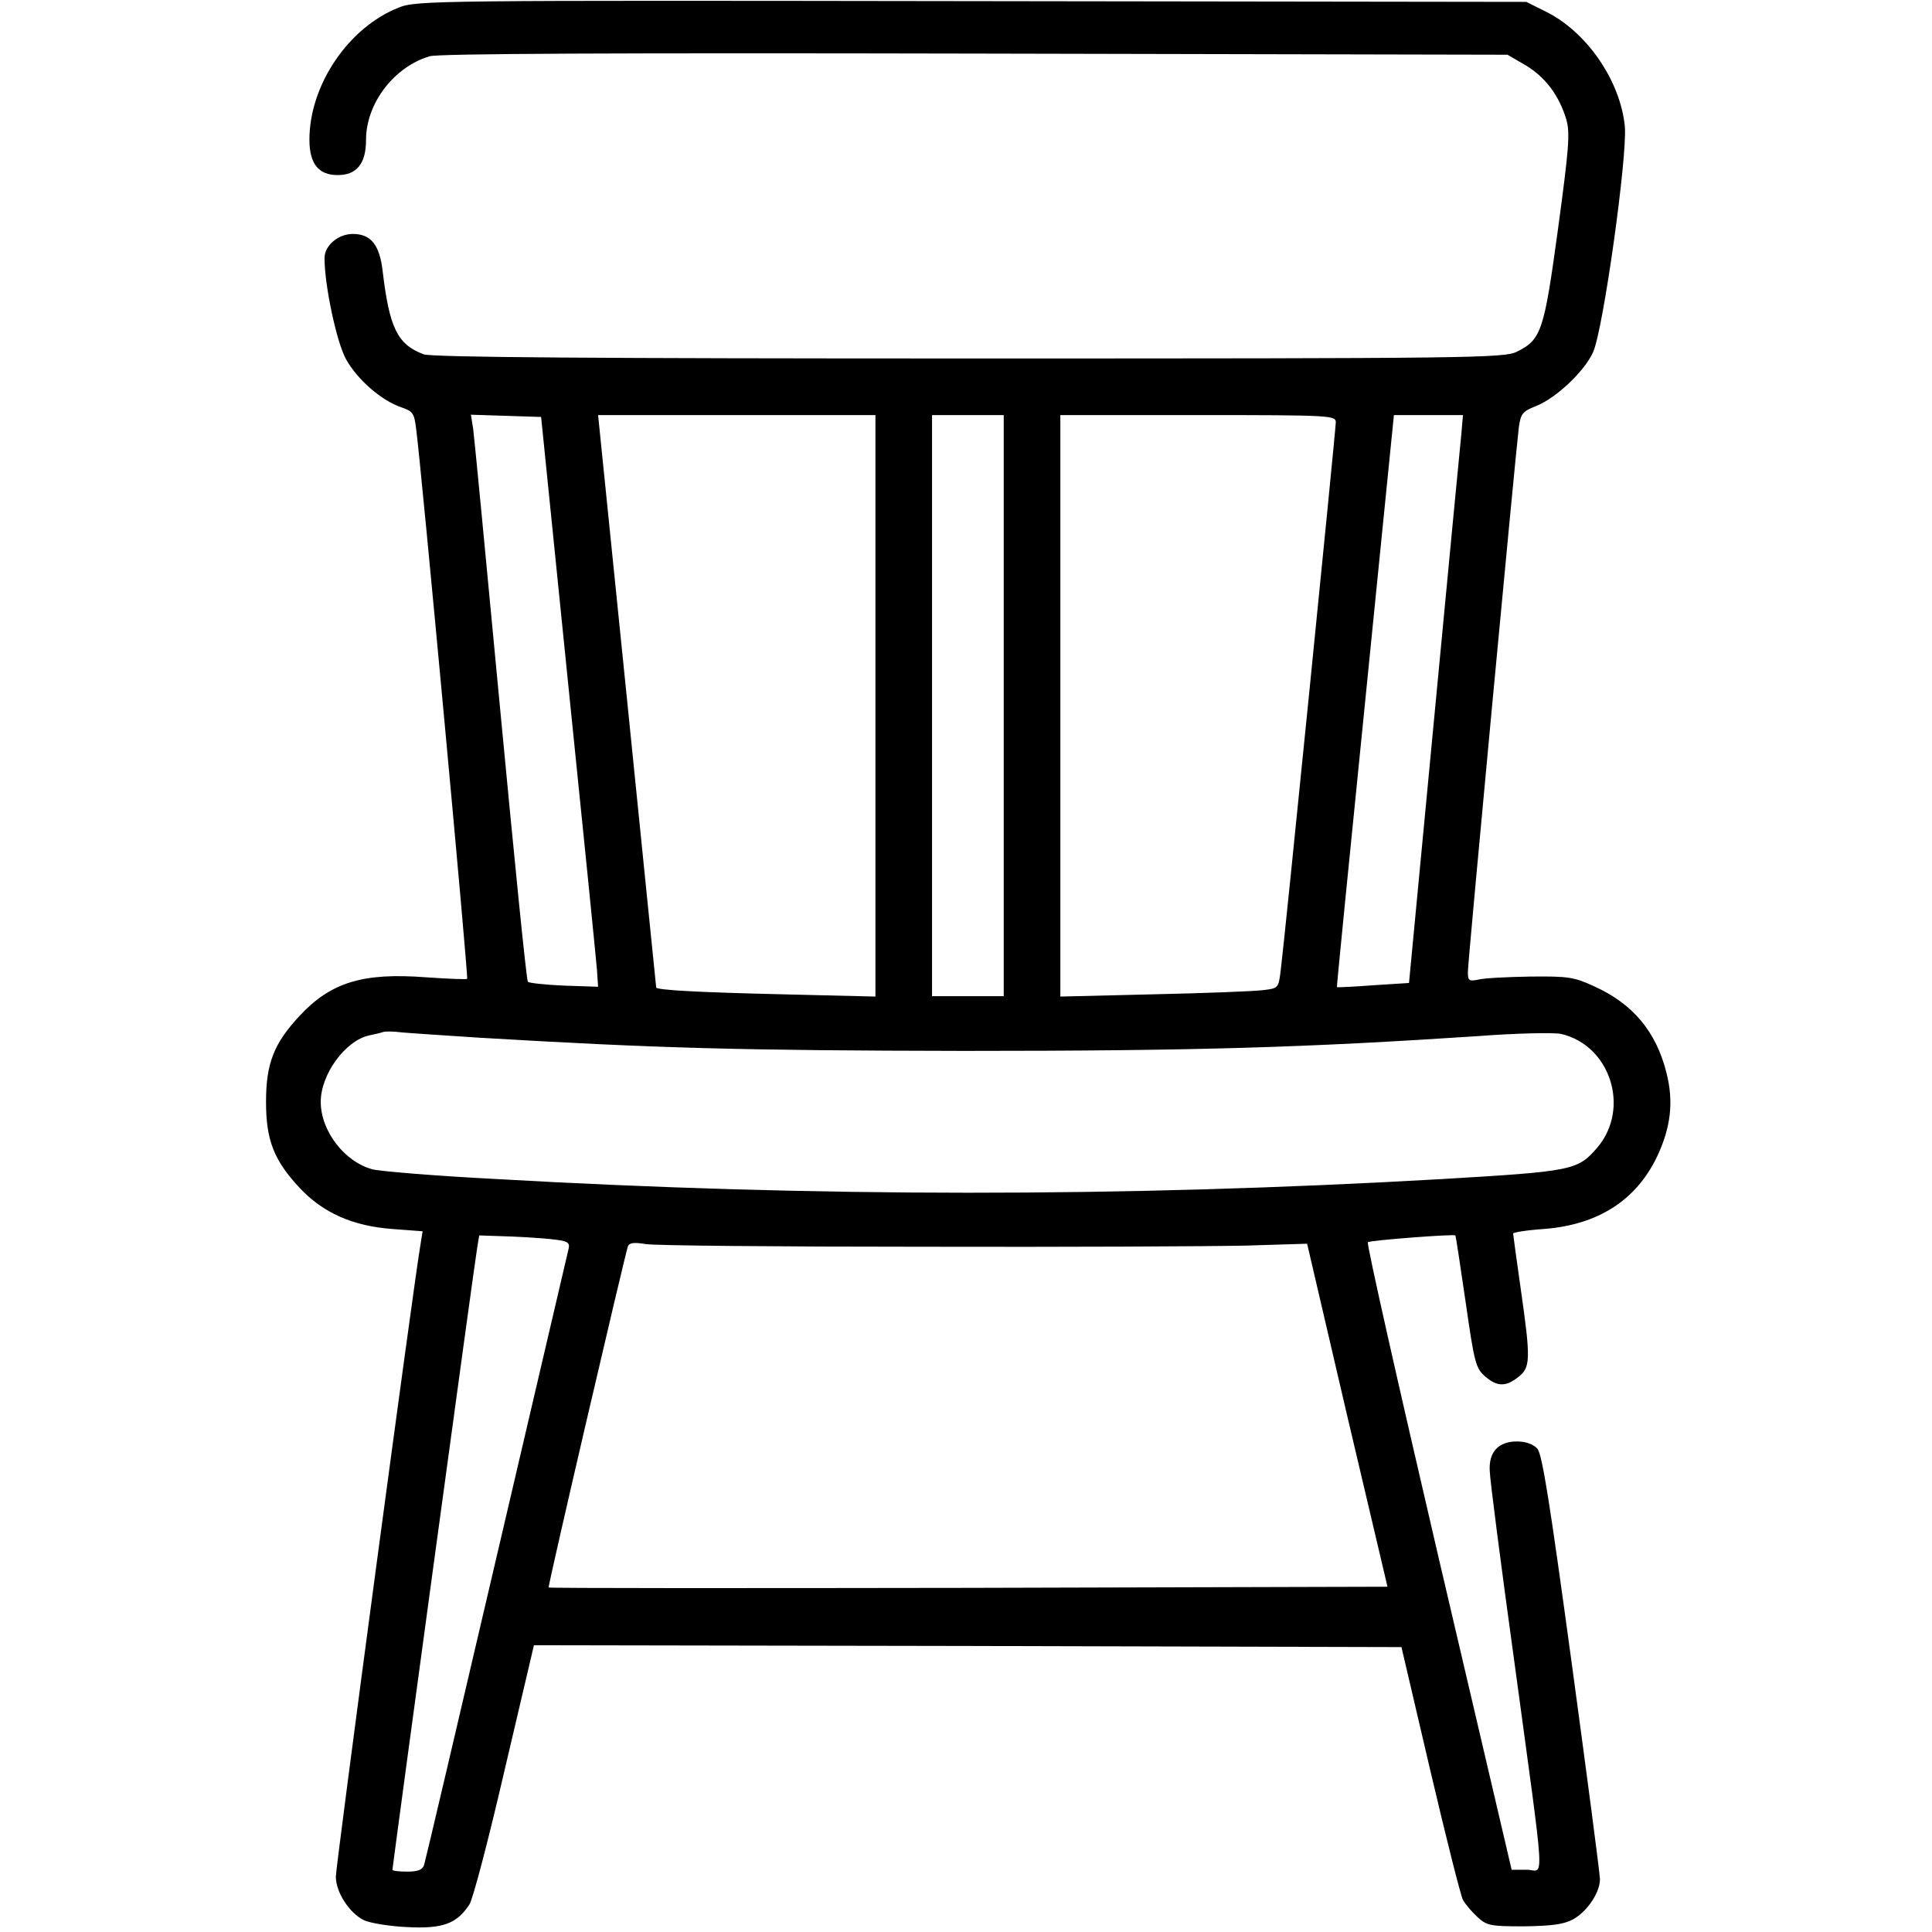 <?xml version="1.0" encoding="UTF-8" standalone="no"?> <svg xmlns="http://www.w3.org/2000/svg" version="1.0" width="512pt" height="512pt" viewBox="0 0 512 512" preserveAspectRatio="xMidYMid meet"><g transform="translate(0,512) scale(0.1,-0.1)" fill="#000000" stroke="none"><path d="M1057 5100 c-133 -52 -237 -205 -237 -350 0 -64 24 -94 75 -94 50 0 75 30 75 93 0 97 74 194 169 222 24 7 492 9 1446 7 l1410 -3 48 -28 c52 -31 89 -80 108 -144 10 -36 7 -75 -22 -289 -37 -271 -44 -294 -109 -326 -33 -17 -123 -18 -1452 -18 -977 0 -1425 3 -1445 11 -70 26 -91 70 -109 221 -8 69 -31 98 -79 98 -39 0 -75 -31 -75 -64 0 -72 32 -223 57 -268 30 -54 94 -110 148 -128 29 -10 33 -15 38 -58 14 -106 139 -1454 135 -1456 -1 -2 -50 0 -108 4 -168 13 -253 -13 -336 -102 -68 -73 -89 -126 -89 -228 0 -102 21 -155 89 -228 62 -66 140 -101 246 -109 l80 -6 -5 -31 c-17 -94 -225 -1651 -225 -1679 0 -42 36 -97 75 -116 15 -7 67 -16 114 -18 94 -5 132 9 165 60 9 13 51 173 93 355 l78 332 1150 -2 1149 -3 76 -325 c42 -179 81 -334 87 -345 6 -11 23 -31 38 -45 25 -23 34 -25 123 -25 73 1 105 5 130 18 38 21 72 71 72 107 0 14 -34 272 -75 574 -58 425 -78 553 -91 567 -11 12 -31 19 -54 19 -49 0 -75 -28 -72 -78 0 -20 30 -251 66 -512 83 -613 79 -545 32 -545 l-40 0 -194 829 c-106 455 -191 831 -187 834 5 5 227 22 232 18 1 -1 13 -80 27 -176 23 -161 27 -176 51 -197 32 -28 55 -29 89 -2 32 25 33 46 6 234 -11 77 -20 143 -20 146 0 3 36 9 81 12 143 11 244 75 300 191 37 78 45 147 25 224 -27 108 -89 182 -191 228 -54 25 -69 27 -170 26 -60 -1 -122 -4 -137 -8 -25 -5 -28 -3 -28 20 0 29 127 1380 135 1443 5 37 10 43 46 57 54 22 128 92 151 143 27 61 91 519 84 598 -12 122 -102 252 -211 305 l-50 25 -1470 2 c-1418 2 -1472 2 -1518 -17z m449 -1795 c40 -390 74 -730 76 -755 l3 -45 -90 3 c-49 2 -93 7 -96 10 -4 4 -36 327 -73 717 -37 391 -69 727 -72 748 l-6 38 93 -3 93 -3 72 -710z m814 -55 l0 -771 -247 6 c-215 5 -332 11 -334 18 0 1 -35 343 -77 760 l-77 757 367 0 368 0 0 -770z m340 0 l0 -770 -95 0 -95 0 0 770 0 770 95 0 95 0 0 -770z m880 751 c0 -20 -136 -1376 -146 -1453 -6 -47 -6 -47 -47 -52 -23 -3 -153 -8 -289 -11 l-248 -6 0 771 0 770 365 0 c351 0 365 -1 365 -19z m333 -28 c-3 -27 -35 -365 -72 -753 l-67 -705 -94 -6 c-52 -4 -96 -6 -97 -5 -1 1 33 342 75 759 l76 757 92 0 91 0 -4 -47z m-2603 -1603 c472 -28 693 -34 1285 -35 618 0 905 9 1359 39 104 8 204 10 223 6 130 -30 184 -196 97 -300 -53 -62 -64 -64 -419 -85 -843 -48 -1654 -48 -2510 1 -154 8 -297 20 -317 25 -74 19 -138 101 -138 179 0 73 65 162 128 176 15 3 32 7 37 9 6 2 28 2 50 -1 22 -2 114 -8 205 -14z m208 -536 c29 -4 33 -9 28 -27 -3 -12 -89 -380 -191 -817 -102 -437 -188 -803 -191 -812 -4 -13 -16 -18 -45 -18 -21 0 -39 2 -39 5 0 8 219 1620 225 1651 l5 30 88 -3 c48 -2 102 -6 120 -9z m967 -18 c380 -1 764 1 855 3 l164 5 106 -455 107 -454 -1110 -3 c-611 -1 -1111 -1 -1113 1 -3 2 202 881 210 904 4 10 17 11 48 6 24 -4 354 -7 733 -7z"></path></g></svg> 